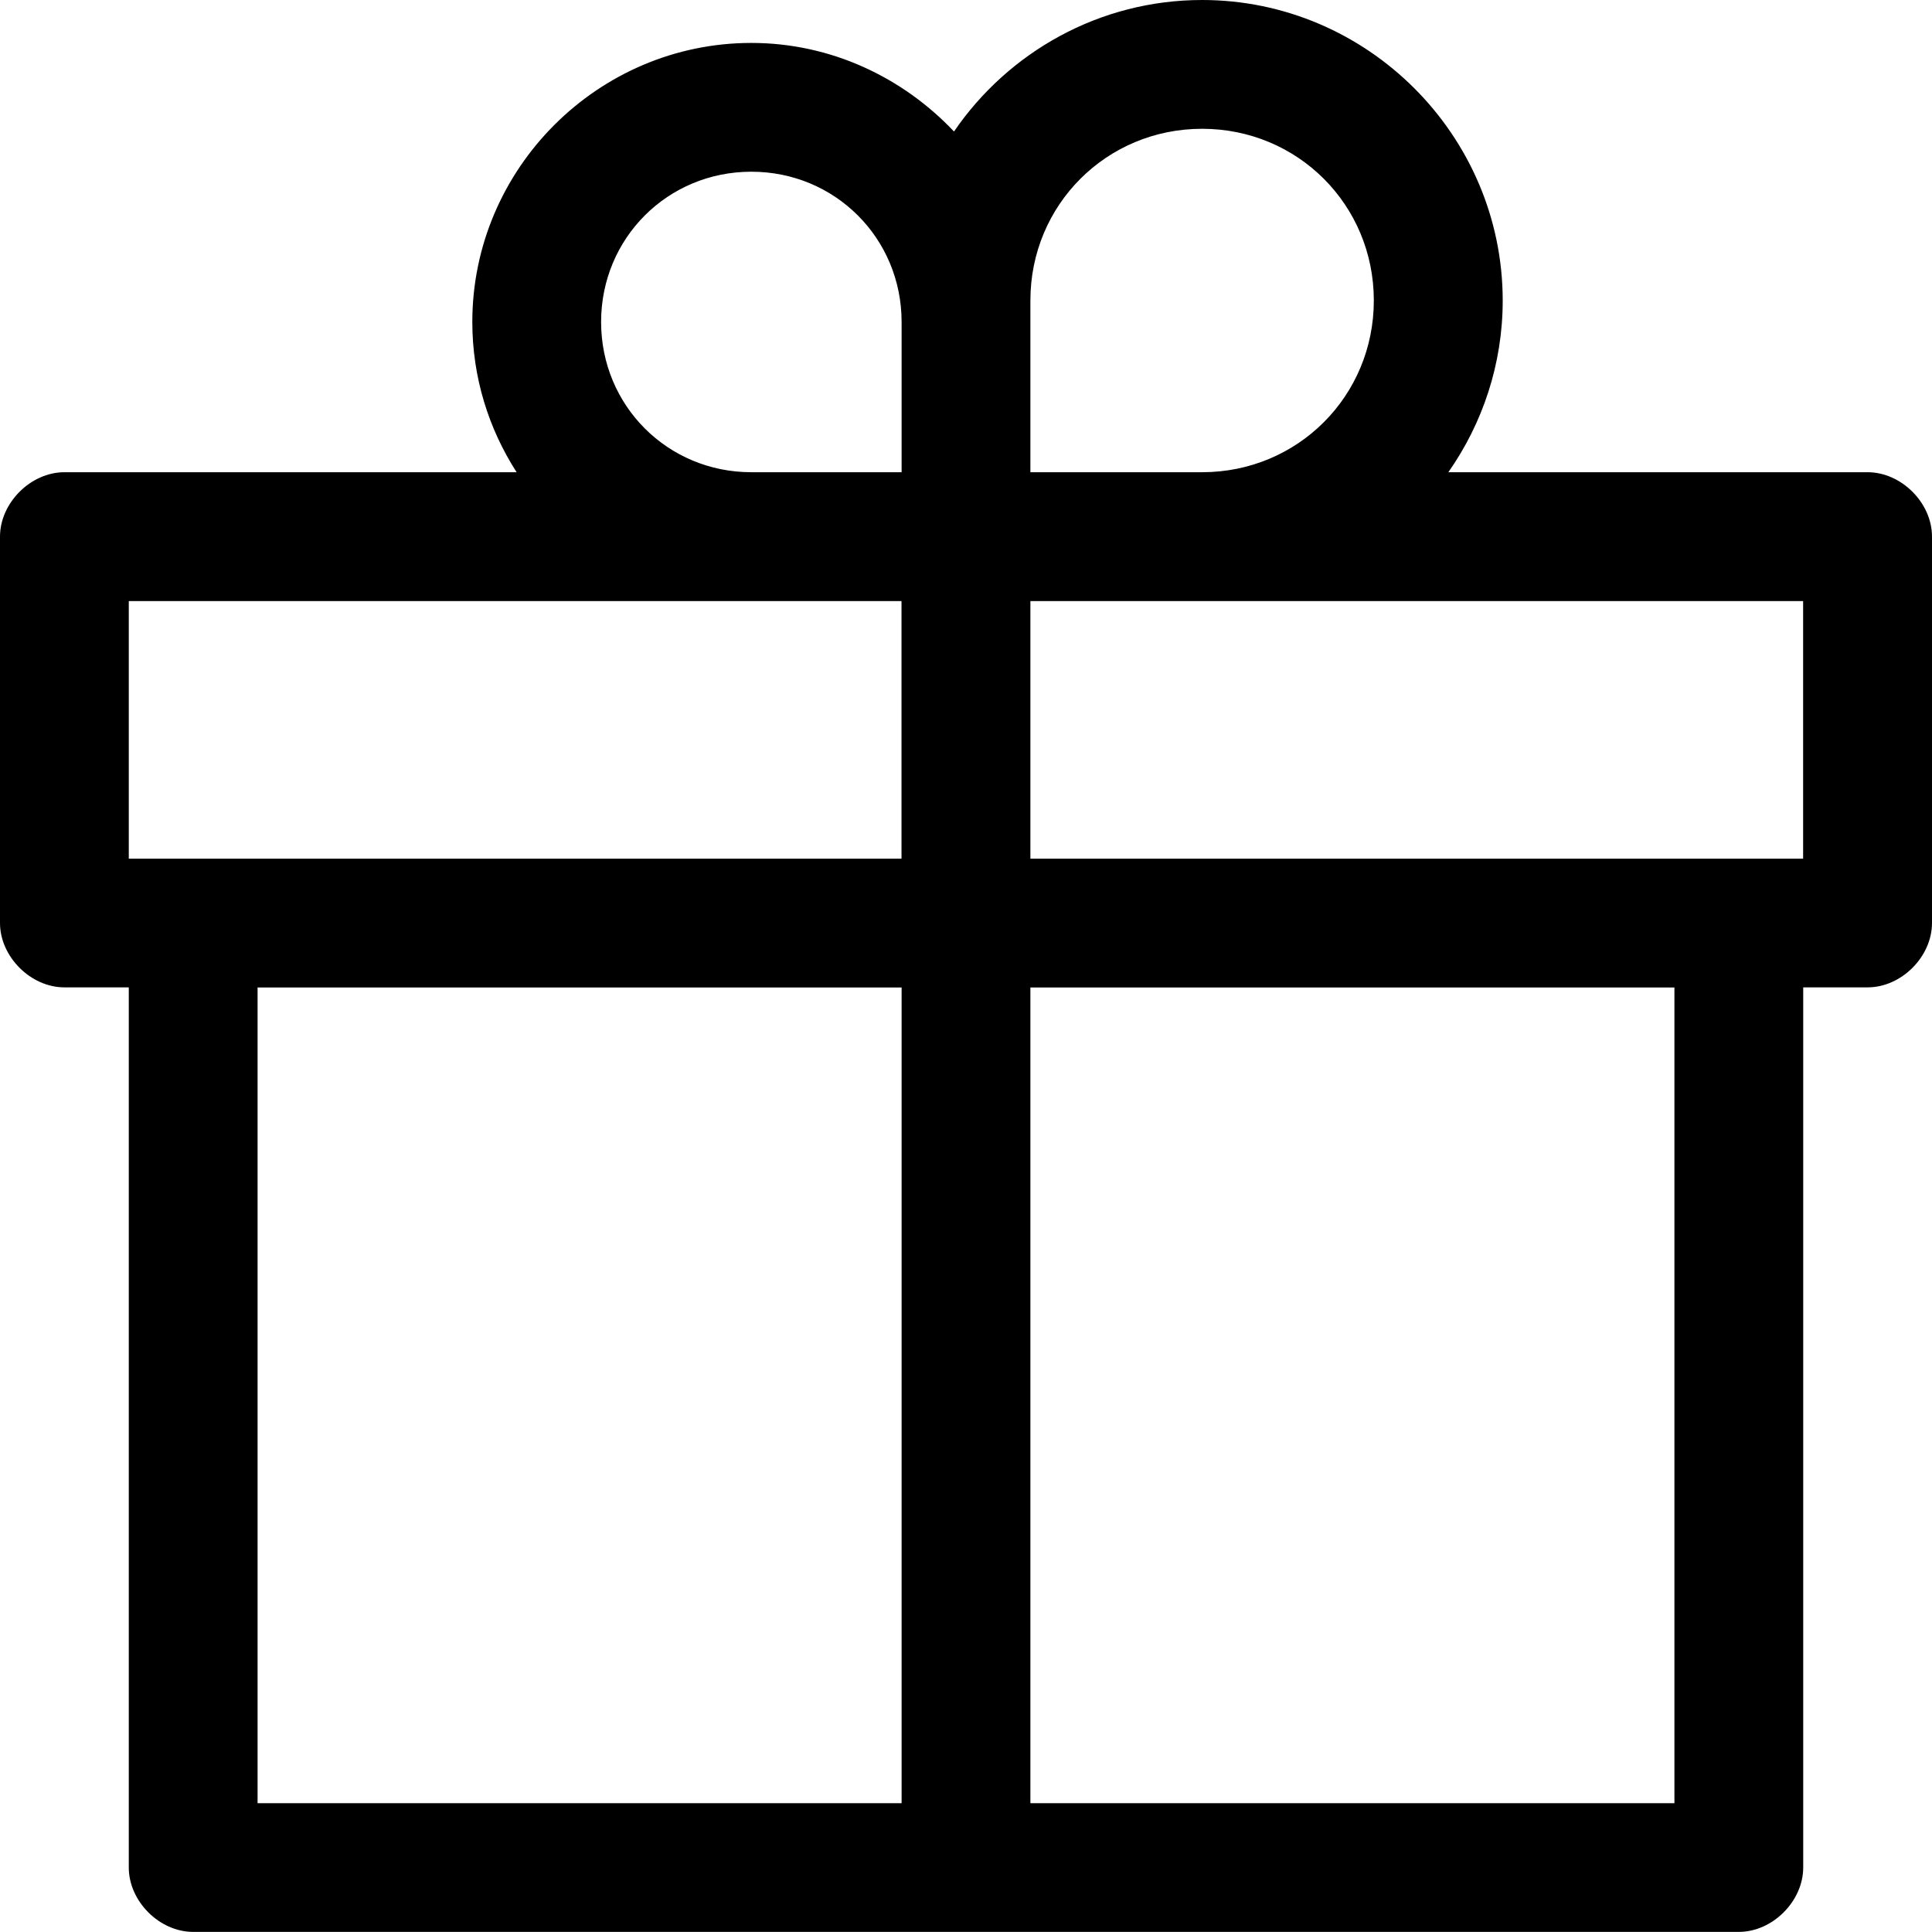 <?xml version="1.0" encoding="utf-8"?>
<svg version="1.1" id="Layer_1" xmlns="http://www.w3.org/2000/svg" xmlns:xlink="http://www.w3.org/1999/xlink" x="0px" y="0px"
	 width="19.802px" height="19.802px" viewBox="0 0 19.802 19.802" enable-background="new 0 0 19.802 19.802" xml:space="preserve">
<path d="M12.321,0c-1.053,0-1.987,0.535-2.543,1.348C9.254,0.794,8.517,0.44,7.701,0.44
	c-1.572,0-2.86,1.289-2.86,2.86c0,0.566,0.167,1.094,0.454,1.54H0.66C0.314,4.84,0,5.155,0,5.5v3.96c0,0.345,0.314,0.66,0.66,0.66
	h0.66v9.021c0,0.346,0.314,0.66,0.66,0.66h15.842c0.345,0,0.66-0.314,0.66-0.66v-9.021h0.66c0.346,0,0.66-0.314,0.66-0.66V5.5
	c0-0.346-0.314-0.66-0.66-0.66h-4.297c0.35-0.5,0.557-1.107,0.557-1.76C15.401,1.387,14.015,0,12.321,0L12.321,0z M12.321,1.32
	c0.98,0,1.76,0.78,1.76,1.76s-0.78,1.76-1.76,1.76h-1.76c0-0.587,0-1.173,0-1.76C10.561,2.1,11.341,1.32,12.321,1.32z M7.701,1.76
	c0.858,0,1.54,0.682,1.54,1.54v1.54h-1.54c-0.858,0-1.54-0.682-1.54-1.54S6.842,1.76,7.701,1.76z M1.32,6.161c2.64,0,5.28,0,7.92,0
	v2.64c-2.64,0-5.28,0-7.92,0V6.161z M10.561,6.161c2.64,0,5.28,0,7.92,0v2.64c-2.64,0-5.28,0-7.92,0V6.161z M2.64,10.121h6.601
	v8.361H2.64V10.121z M10.561,10.121h6.601v8.361h-6.601V10.121z"/>
</svg>
